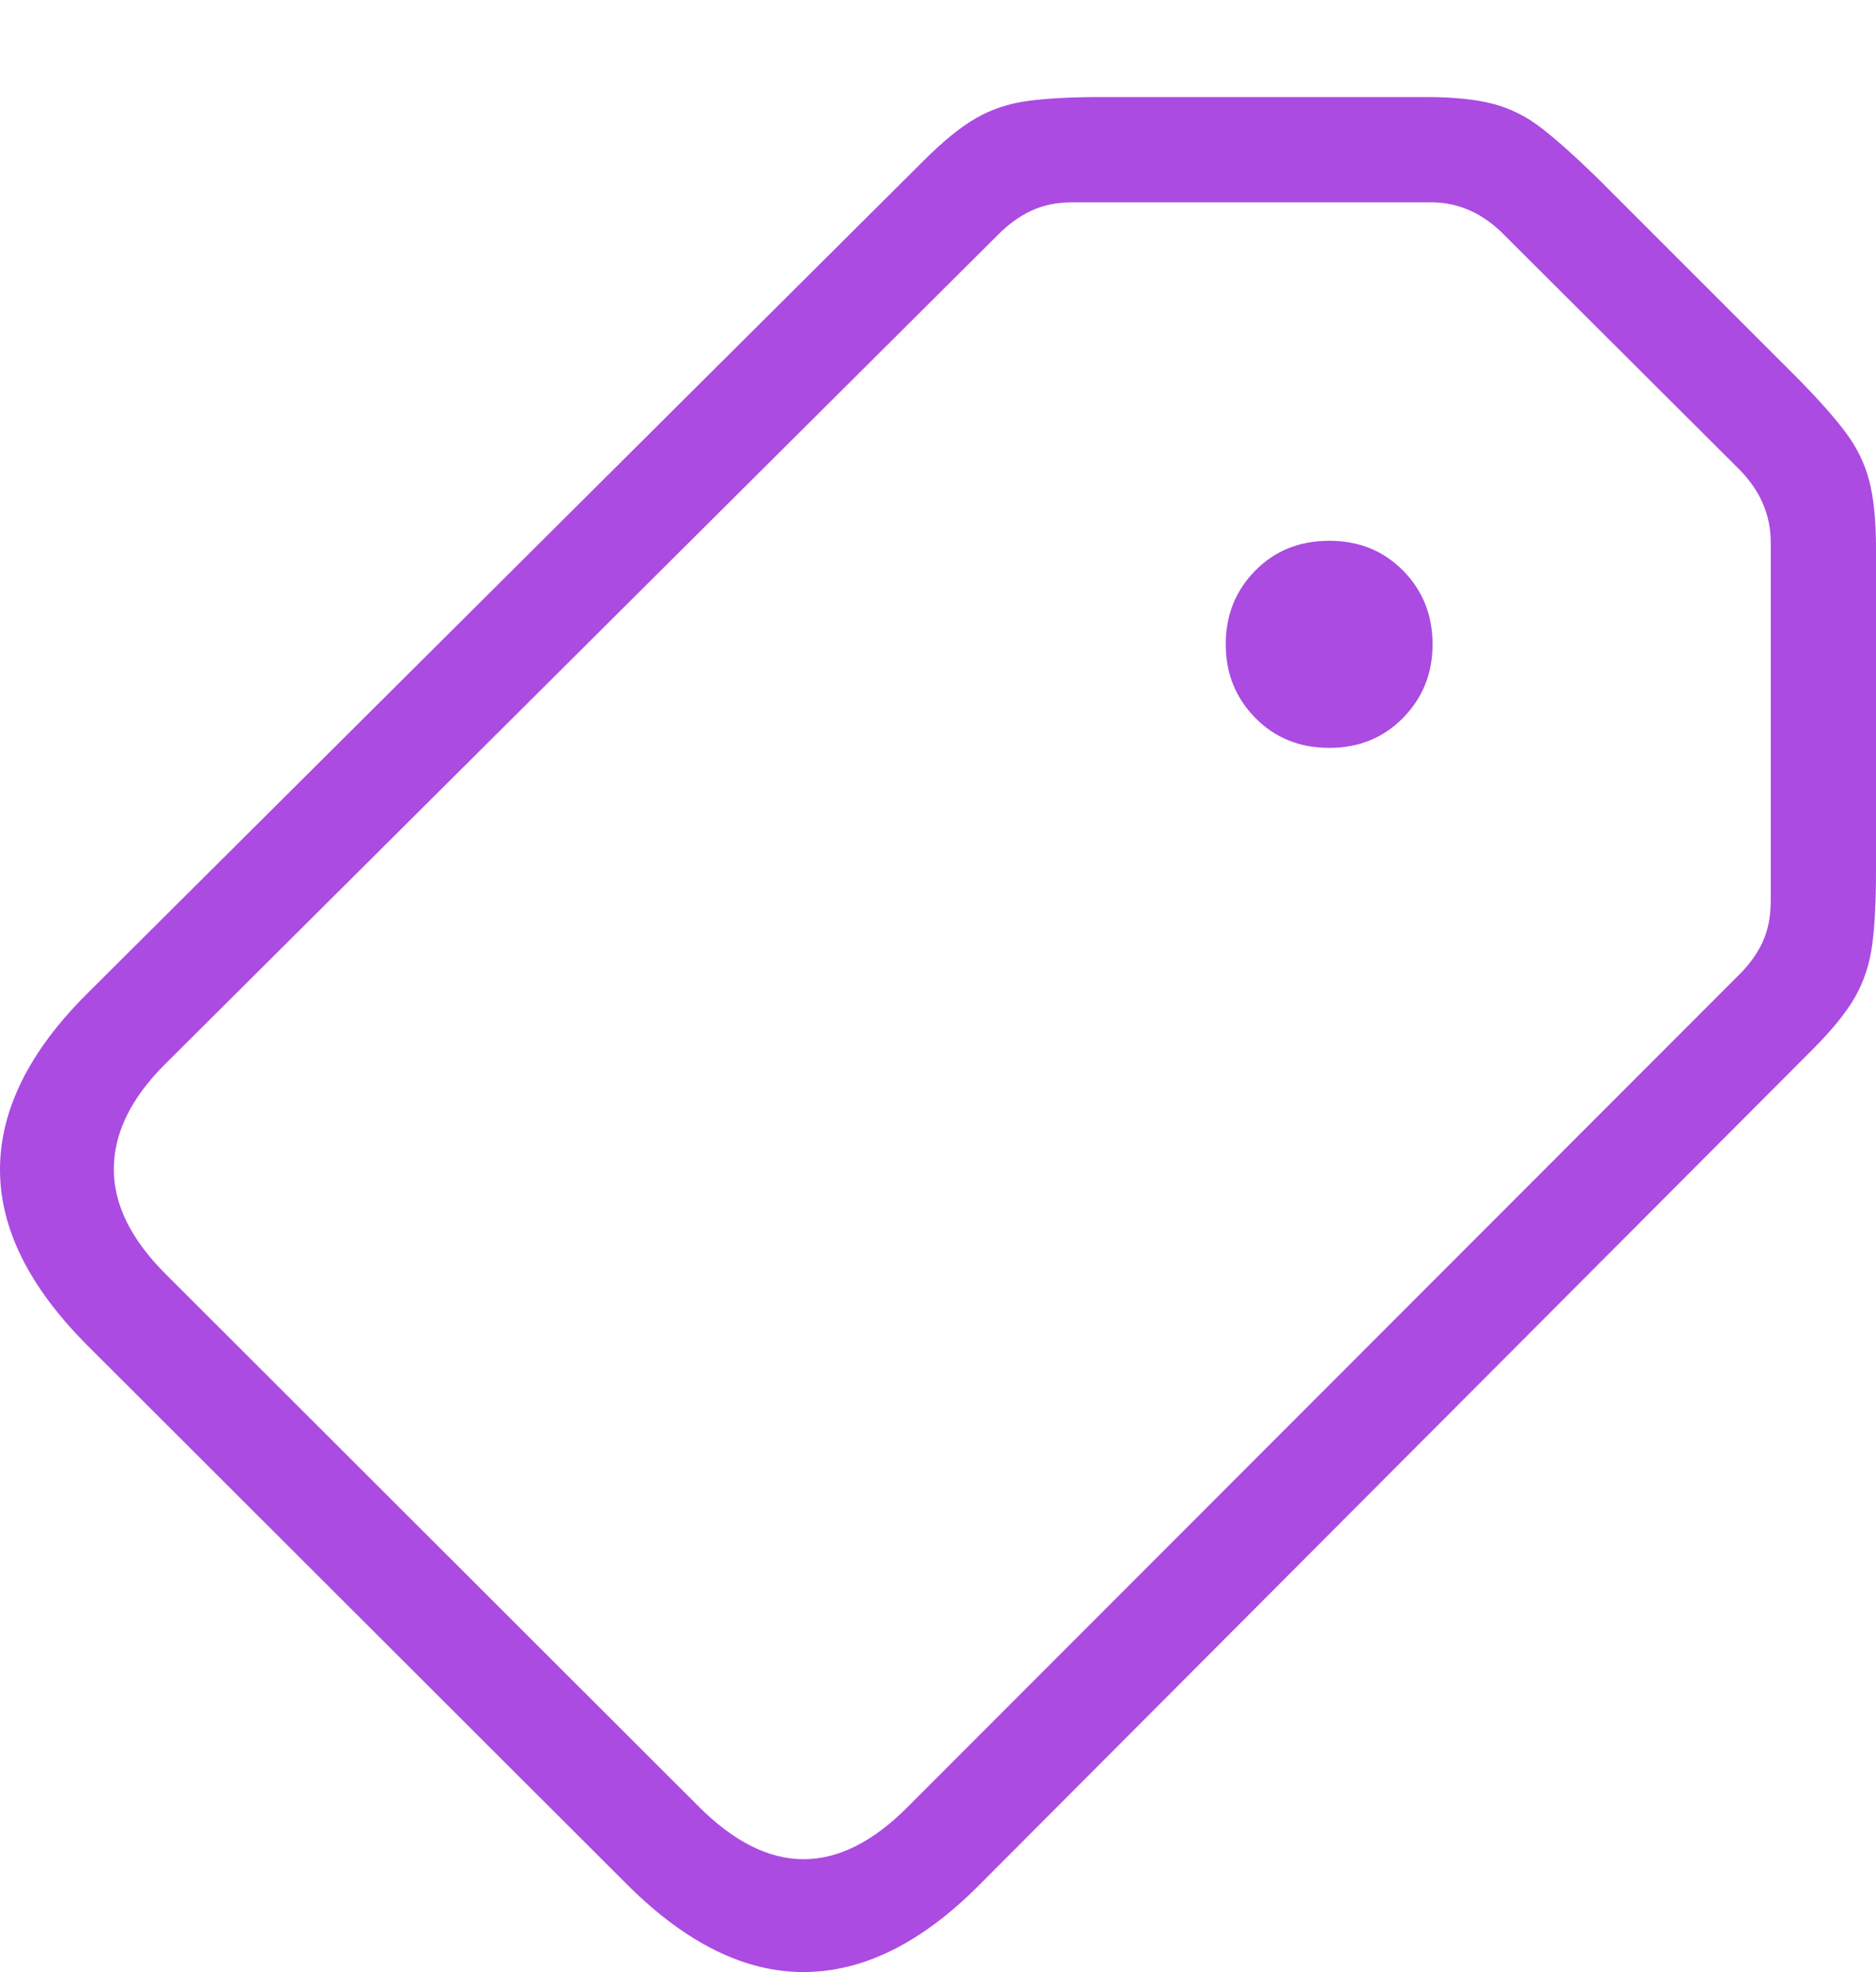 <?xml version="1.0" encoding="UTF-8"?>
<!--Generator: Apple Native CoreSVG 175-->
<!DOCTYPE svg
PUBLIC "-//W3C//DTD SVG 1.1//EN"
       "http://www.w3.org/Graphics/SVG/1.1/DTD/svg11.dtd">
<svg version="1.1" xmlns="http://www.w3.org/2000/svg" xmlns:xlink="http://www.w3.org/1999/xlink" width="92.665" height="97.412">
 <g>
  <rect height="97.412" opacity="0" width="92.665" x="0" y="0"/>
  <path d="M48.337 93.145L89.527 51.845Q90.993 50.379 91.64 49.235Q92.287 48.091 92.476 46.678Q92.665 45.266 92.665 43.04L92.665 27.07Q92.665 25.04 92.331 23.75Q91.998 22.461 91.139 21.323Q90.28 20.185 88.684 18.576L78.883 8.774Q77.274 7.208 76.151 6.334Q75.027 5.461 73.737 5.127Q72.448 4.793 70.417 4.793L54.418 4.793Q52.221 4.793 50.794 4.982Q49.367 5.171 48.217 5.833Q47.066 6.495 45.643 7.918L4.275 49.111Q0.016 53.37 5.72014e-05 57.742Q-0.016 62.114 4.304 66.446L31.015 93.128Q35.348 97.433 39.726 97.412Q44.104 97.391 48.337 93.145ZM44.844 89.248Q39.691 94.443 34.496 89.219L8.171 62.923Q5.601 60.353 5.622 57.714Q5.643 55.075 8.143 52.576L49.294 11.599Q50.054 10.826 50.939 10.409Q51.824 9.992 52.99 9.992L70.669 9.992Q72.716 9.992 74.294 11.599L85.888 23.164Q87.466 24.742 87.466 26.789L87.466 44.497Q87.466 45.664 87.064 46.534Q86.661 47.404 85.888 48.164ZM65.66 36.942Q67.852 36.942 69.307 35.458Q70.762 33.973 70.762 31.827Q70.762 29.665 69.307 28.188Q67.852 26.712 65.66 26.712Q63.456 26.712 62.001 28.188Q60.545 29.665 60.545 31.827Q60.545 33.973 62.001 35.458Q63.456 36.942 65.66 36.942Z" fill="#AB4BE1"/>
 </g>
</svg>
